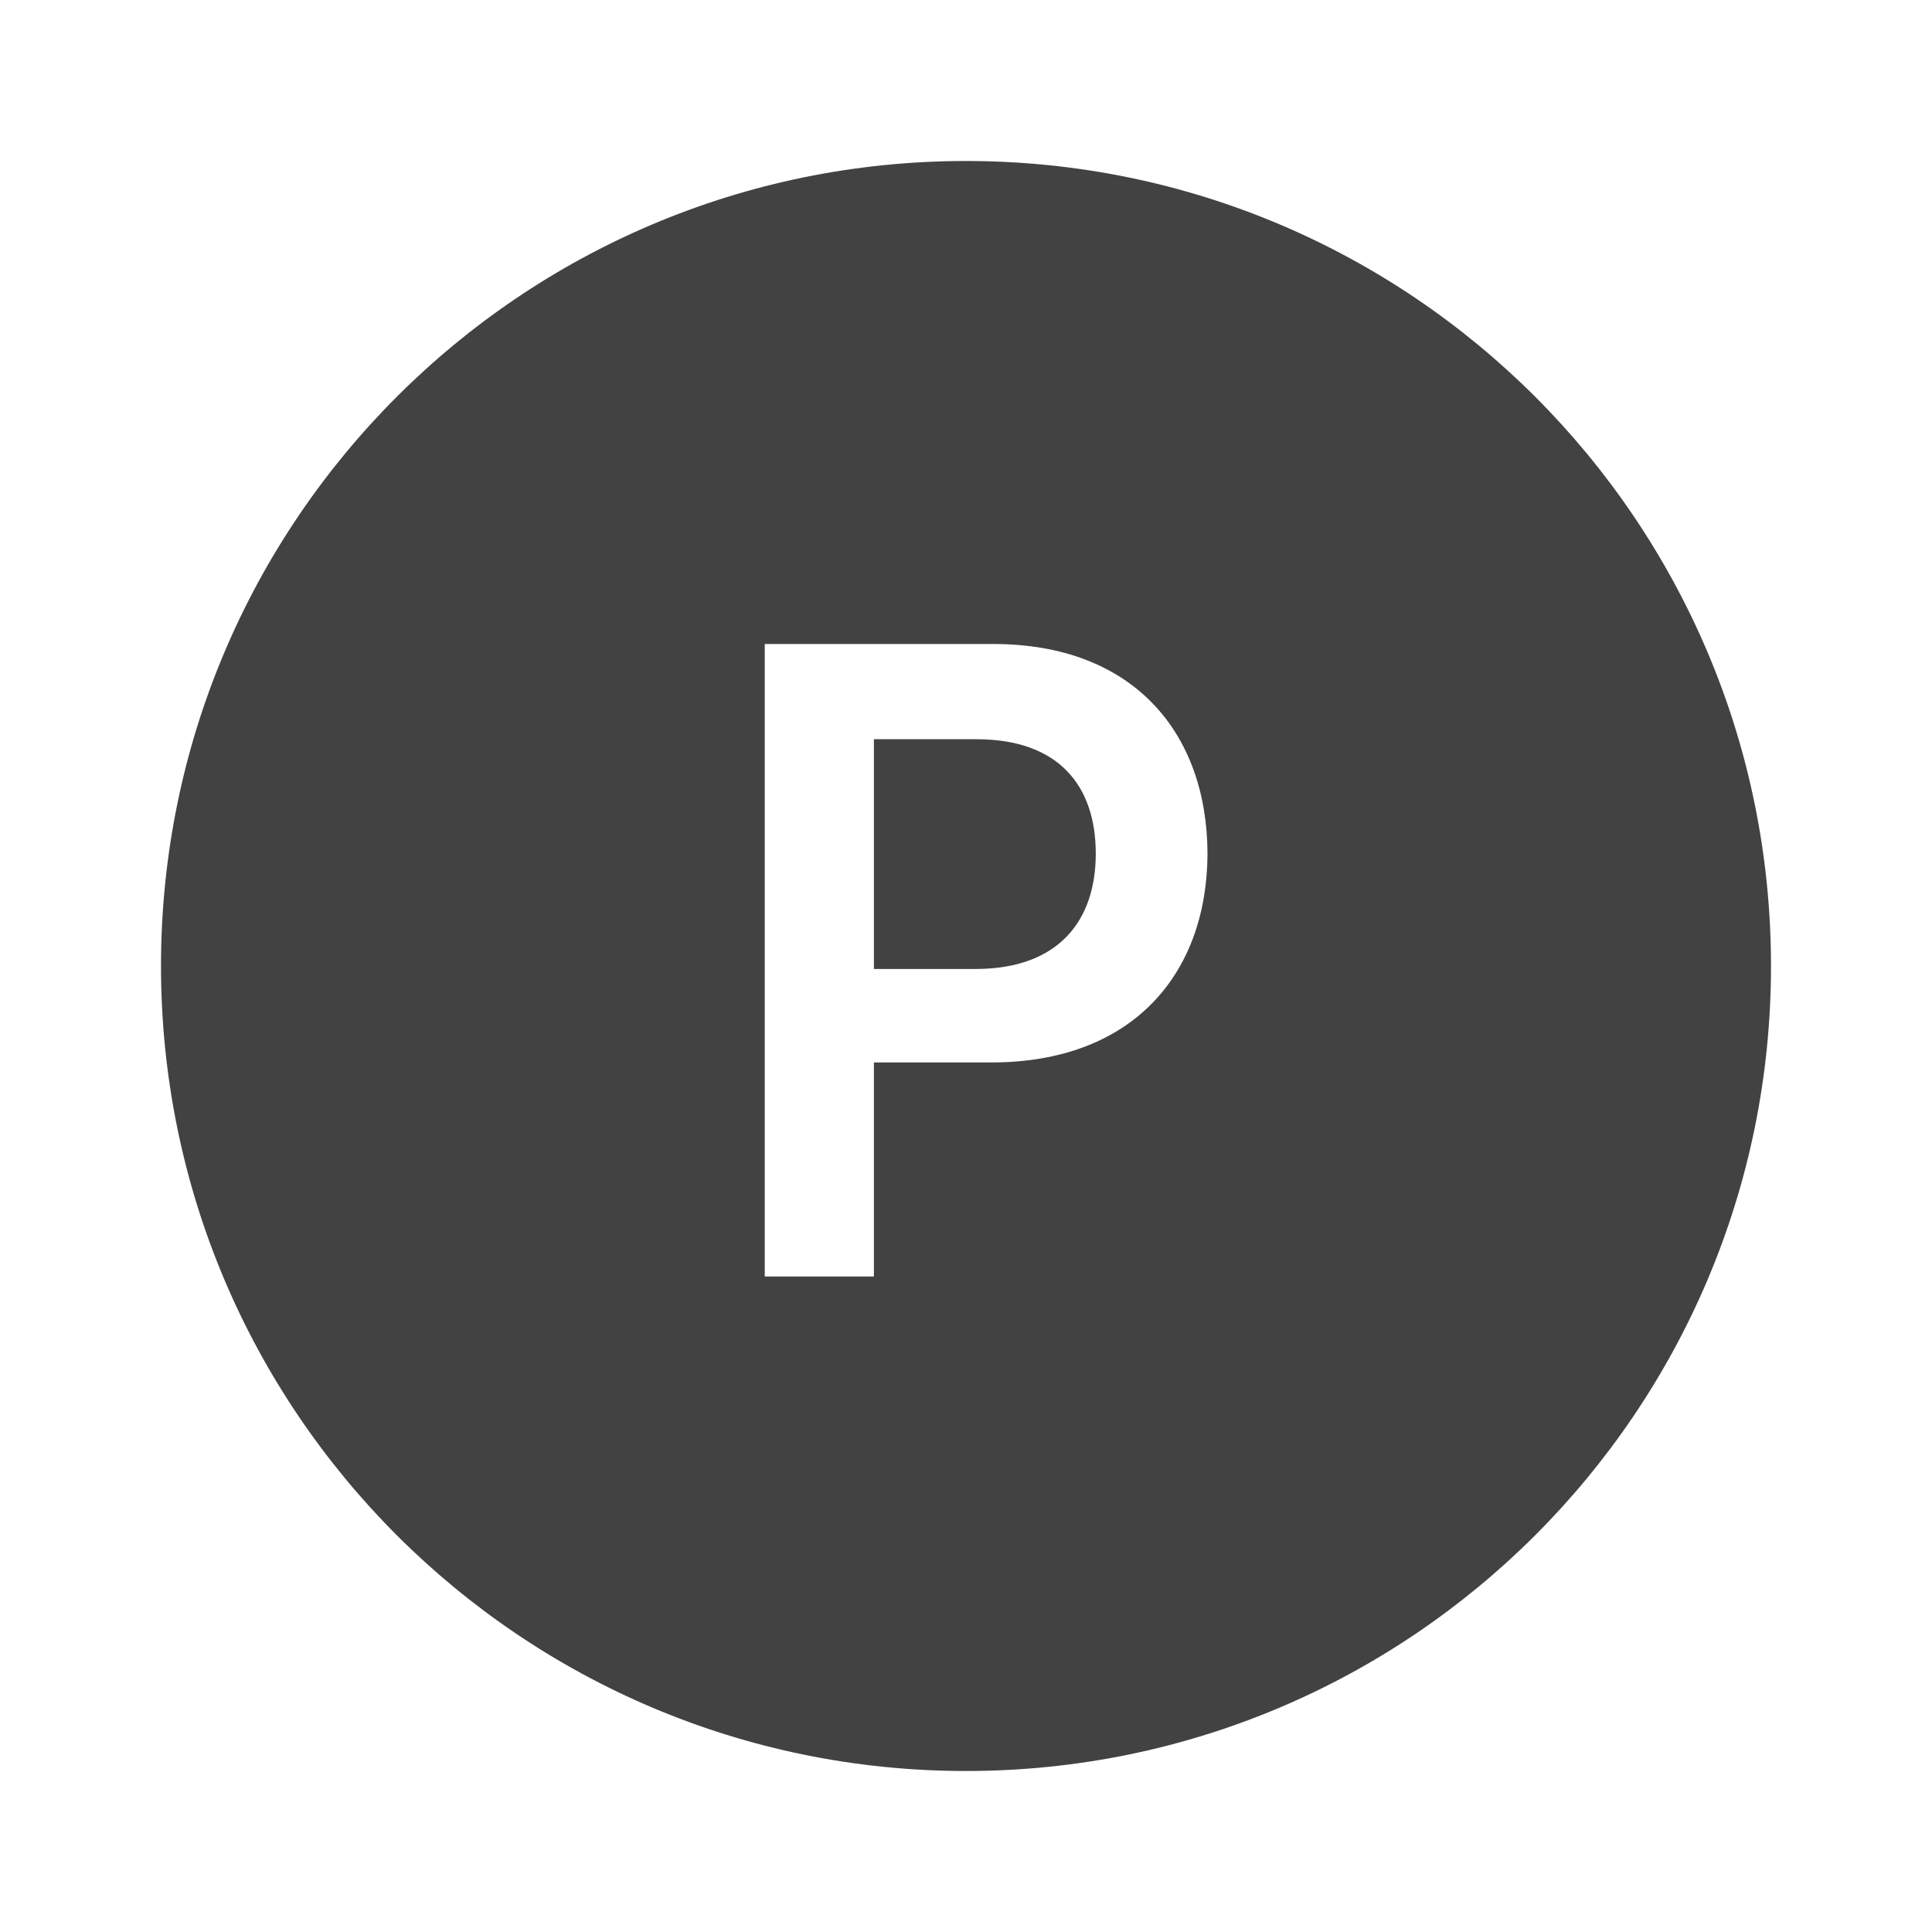 <svg width="24" height="24" viewBox="0 0 24 24" fill="none" xmlns="http://www.w3.org/2000/svg">
<path d="M12 2C17.523 2 22 6.477 22 12C22 17.523 17.523 22 12 22C6.477 22 2 17.523 2 12C2 6.477 6.477 2 12 2ZM9.5 8V15.857H10.856V13.198H12.317C14.06 13.198 14.995 12.108 15 10.604C14.995 9.096 14.071 8 12.339 8H9.5ZM12.13 9.183C13.153 9.183 13.612 9.763 13.612 10.604C13.612 11.435 13.153 12.032 12.13 12.037H10.856V9.183H12.13Z" fill="#424242"/>
</svg>

